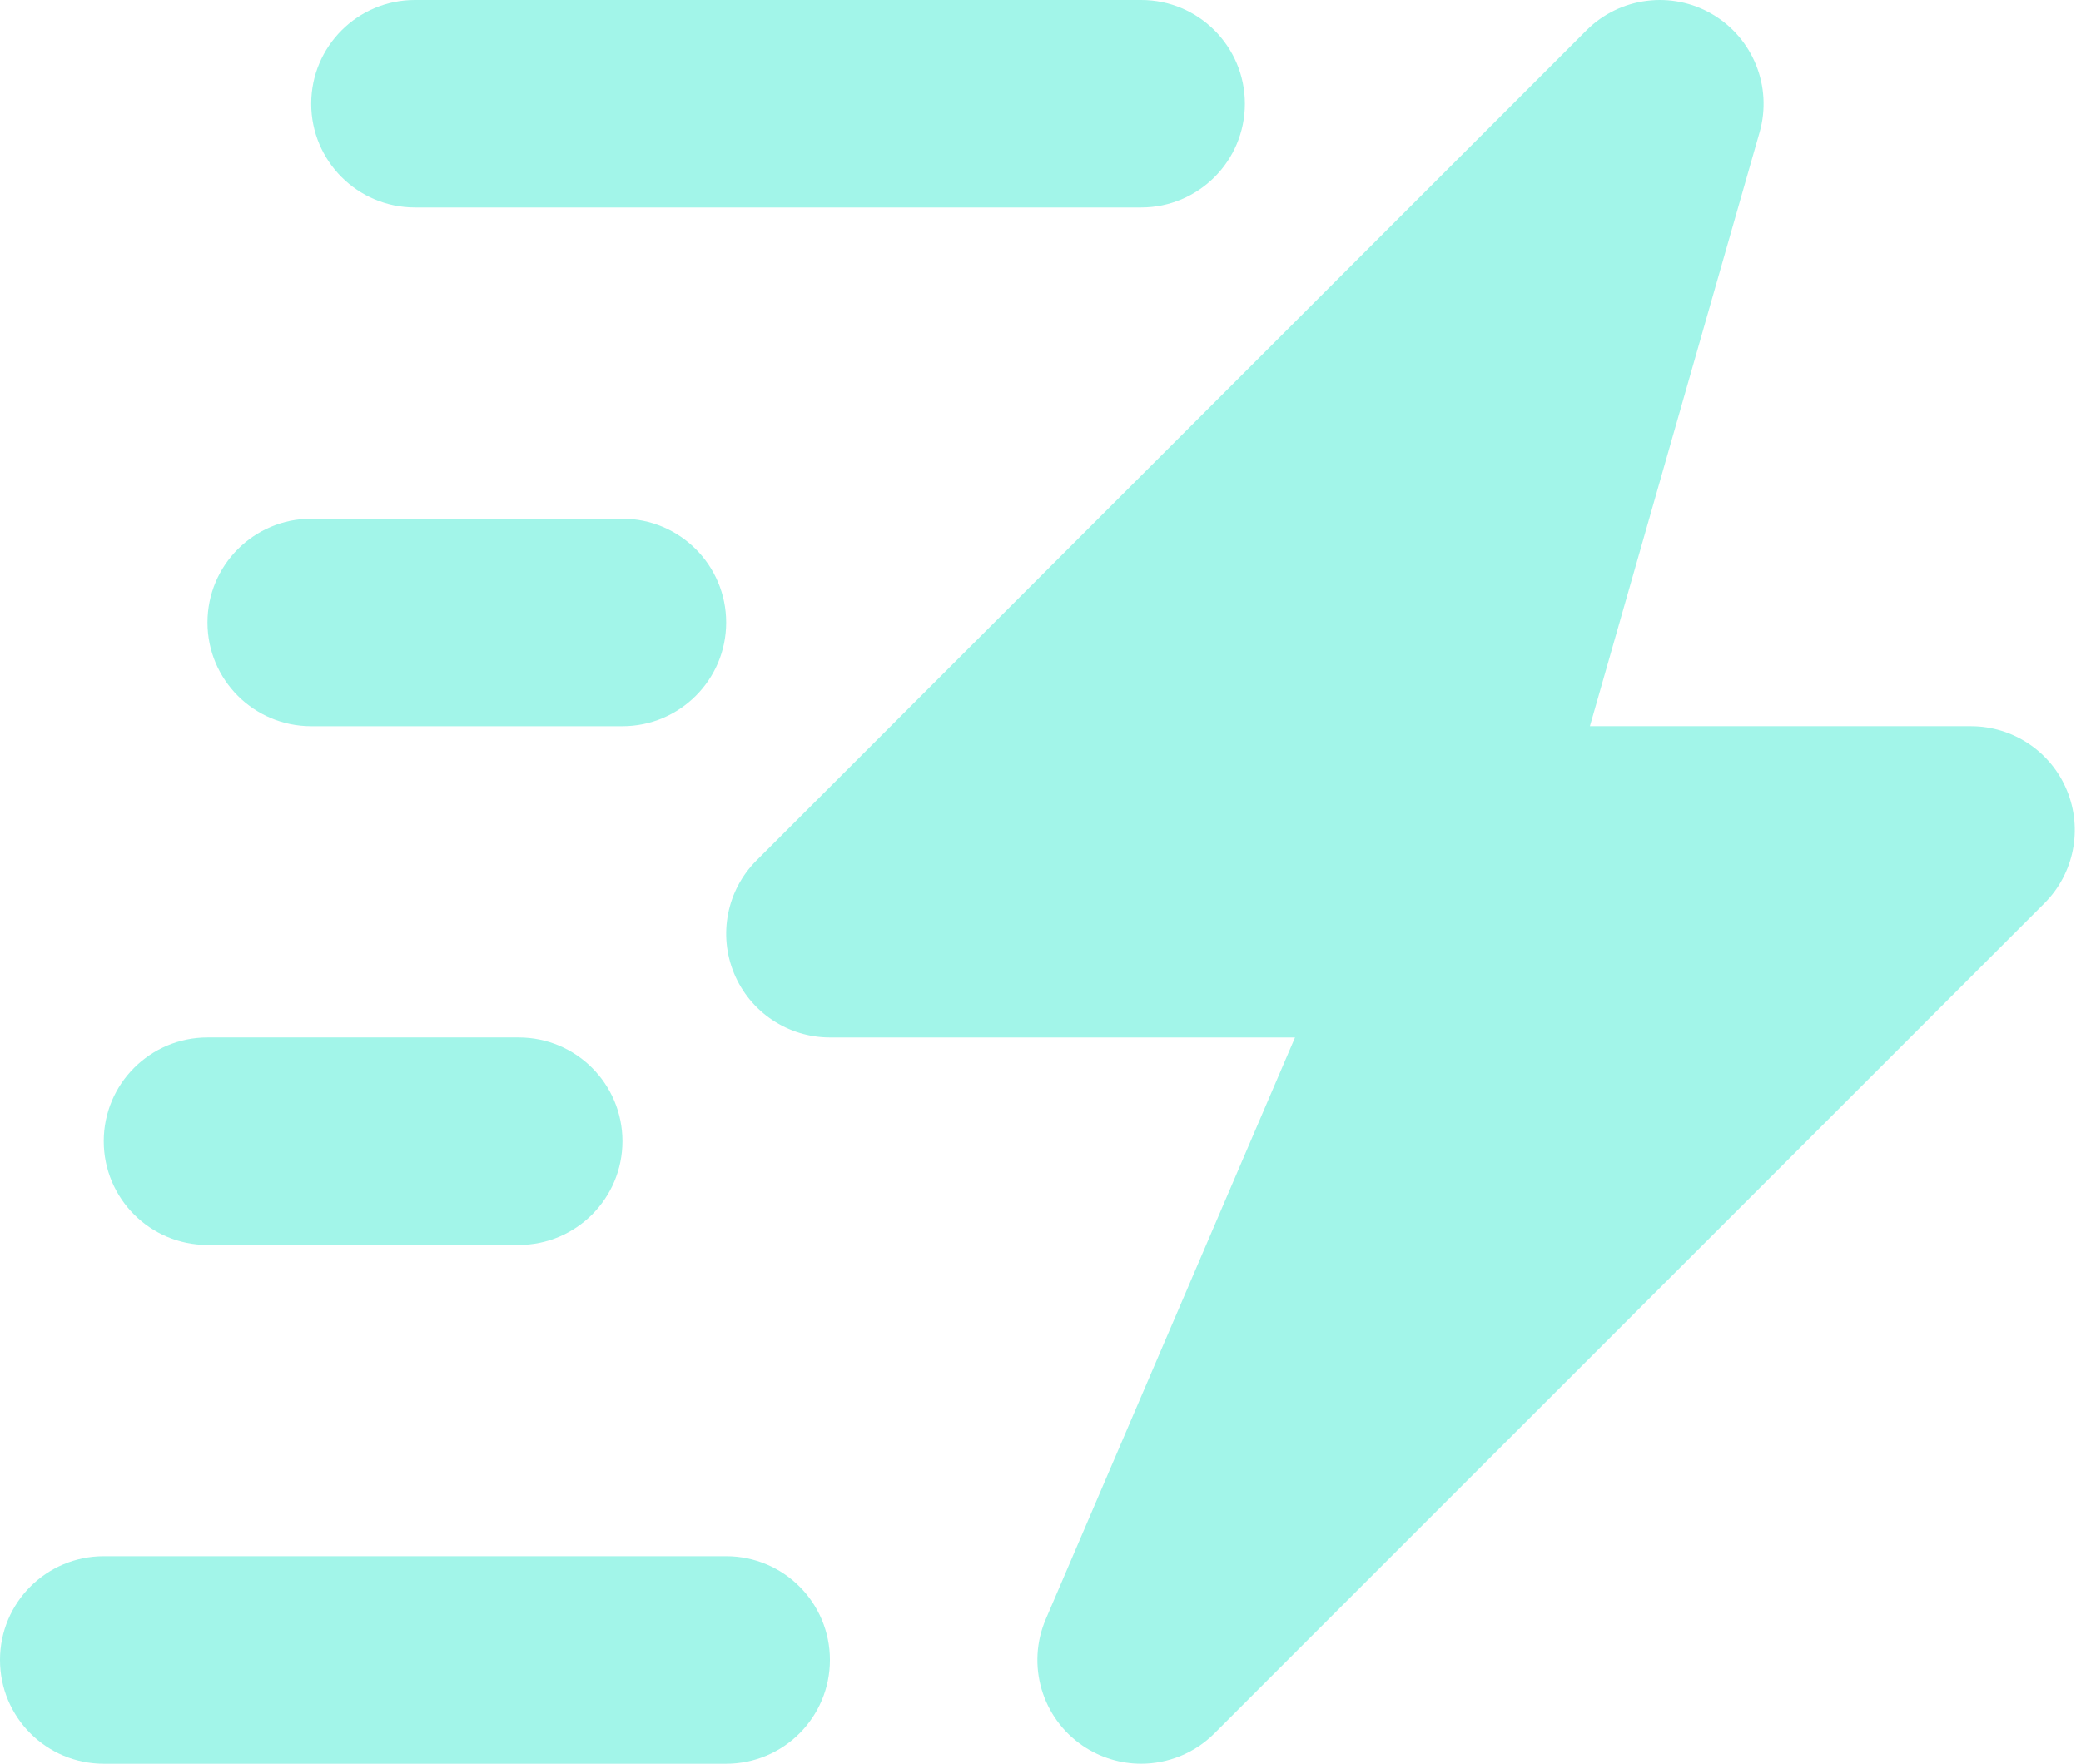 <svg width="295" height="250" viewBox="0 0 295 250" fill="none" xmlns="http://www.w3.org/2000/svg">
<path d="M292.994 112.015C290.725 106.524 285.353 102.938 279.41 102.938H225.382L249.438 18.744C251.277 12.296 248.521 5.425 242.747 2.029C237.001 -1.359 229.635 -0.434 224.895 4.306L107.25 121.954C103.043 126.161 101.787 132.482 104.063 137.981C106.34 143.473 111.704 147.058 117.648 147.058H183.58L148.251 229.505C145.473 235.981 147.683 243.52 153.52 247.469C156.026 249.163 158.899 249.996 161.758 249.996C165.556 249.996 169.318 248.532 172.163 245.687L289.807 128.042C294.014 123.835 295.278 117.518 292.994 112.015Z" fill="#A2F5E9"/>
<path d="M102.941 220.586H14.707C6.586 220.586 0 227.165 0 235.293C0 243.421 6.586 250 14.707 250H102.941C111.062 250 117.648 243.421 117.648 235.293C117.648 227.165 111.062 220.586 102.941 220.586Z" fill="#A2F5E9"/>
<path d="M29.414 176.469H73.531C81.652 176.469 88.238 169.89 88.238 161.762C88.238 153.634 81.652 147.055 73.531 147.055H29.414C21.293 147.055 14.707 153.634 14.707 161.762C14.707 169.89 21.293 176.469 29.414 176.469Z" fill="#A2F5E9"/>
<path d="M58.824 29.41H161.765C169.894 29.41 176.472 22.825 176.472 14.703C176.472 6.582 169.894 0 161.765 0H58.824C50.703 0 44.117 6.586 44.117 14.707C44.117 22.828 50.703 29.41 58.824 29.41Z" fill="#A2F5E9"/>
<path d="M44.117 102.941H88.234C96.355 102.941 102.941 96.356 102.941 88.234C102.941 80.113 96.355 73.528 88.234 73.528H44.117C35.996 73.528 29.41 80.113 29.41 88.234C29.41 96.356 35.996 102.941 44.117 102.941Z" fill="#A2F5E9"/>
</svg>
